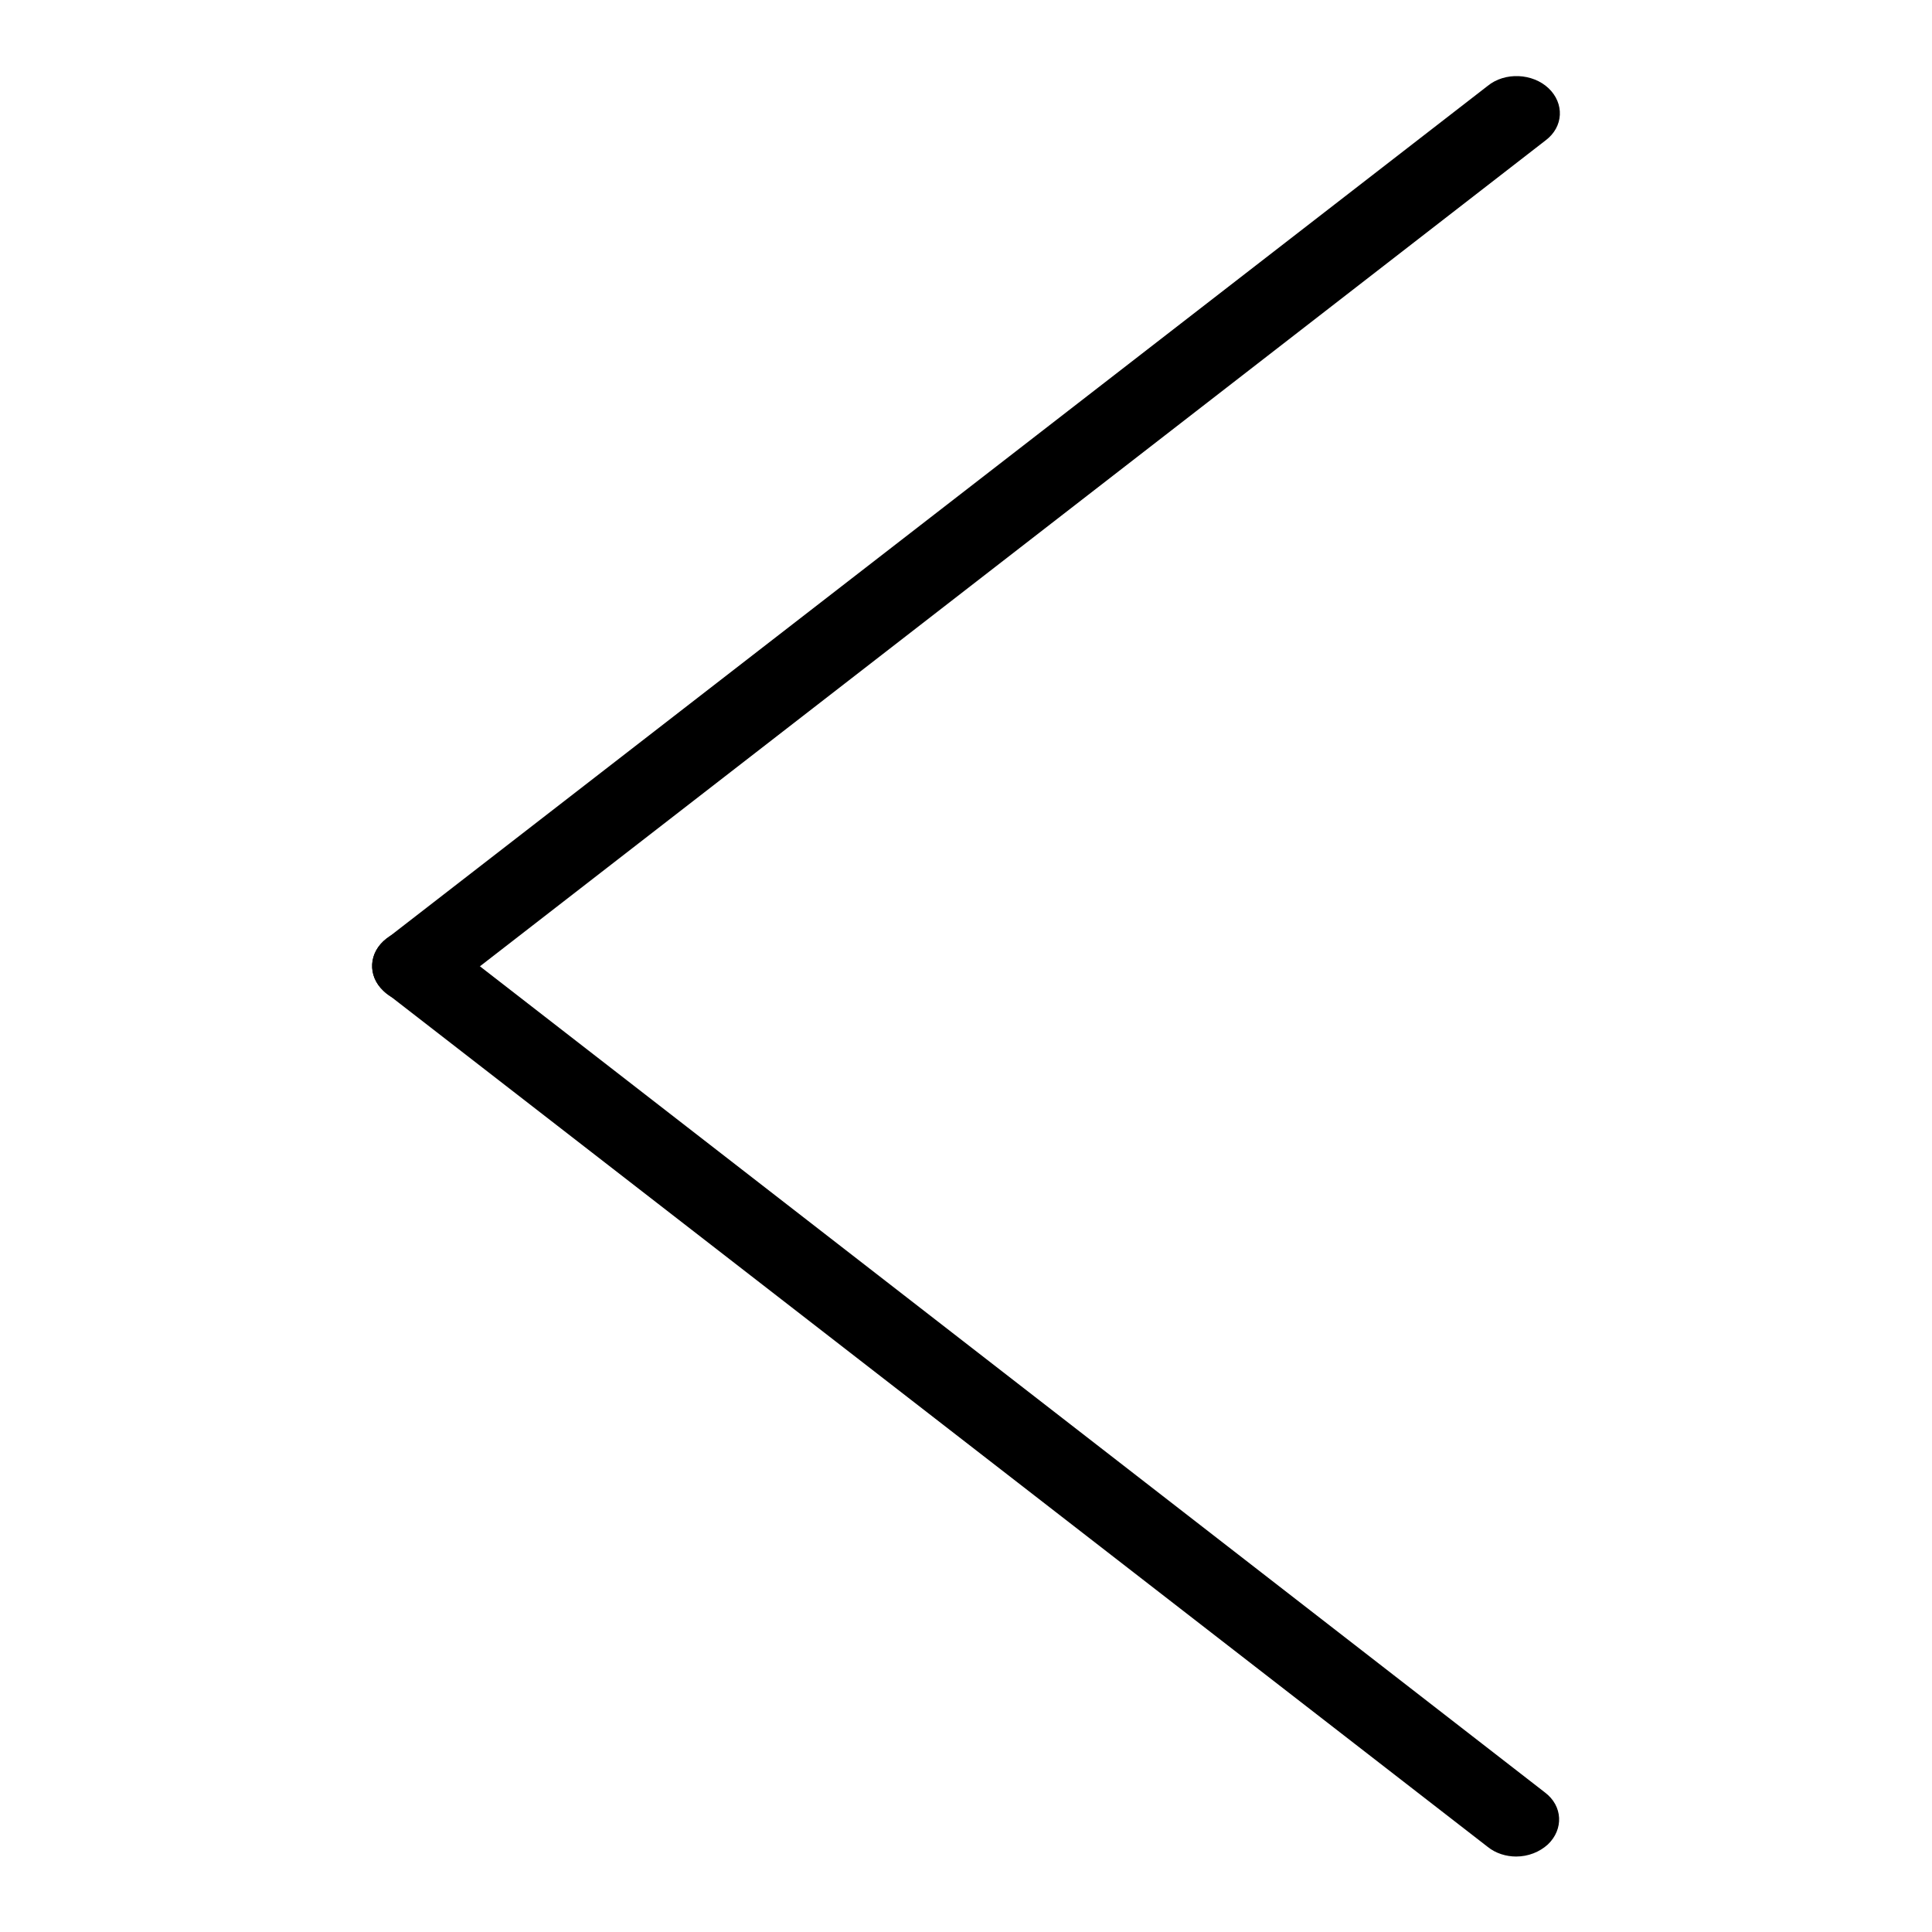 <?xml version="1.0" encoding="utf-8"?>
<!-- Svg Vector Icons : http://www.onlinewebfonts.com/icon -->
<!DOCTYPE svg PUBLIC "-//W3C//DTD SVG 1.1//EN" "http://www.w3.org/Graphics/SVG/1.1/DTD/svg11.dtd">
<svg version="1.1" xmlns="http://www.w3.org/2000/svg" xmlns:xlink="http://www.w3.org/1999/xlink" x="0px" y="0px" viewBox="0 0 256 256" enable-background="new 0 0 256 256" xml:space="preserve">
<g><g><path fill="#000000" d="M55.1,132.9c1.4,0,2.7-0.4,3.9-1.3L204.8,18.6c2.4-1.8,2.5-4.9,0.4-6.9c-2.1-2-5.8-2.2-8.1-0.3L51.2,124.4c-2.4,1.8-2.5,4.9-0.4,6.9C51.9,132.4,53.5,132.9,55.1,132.9"/><path fill="#000000" d="M200.9,246c1.6,0,3.1-0.6,4.2-1.6c2.1-2,2-5.1-0.4-6.9L58.9,124.4c-2.3-1.8-6-1.7-8.1,0.3c-2.1,2-2,5.1,0.4,6.9l145.9,113.1C198.2,245.6,199.6,246,200.9,246"/></g></g>
</svg>